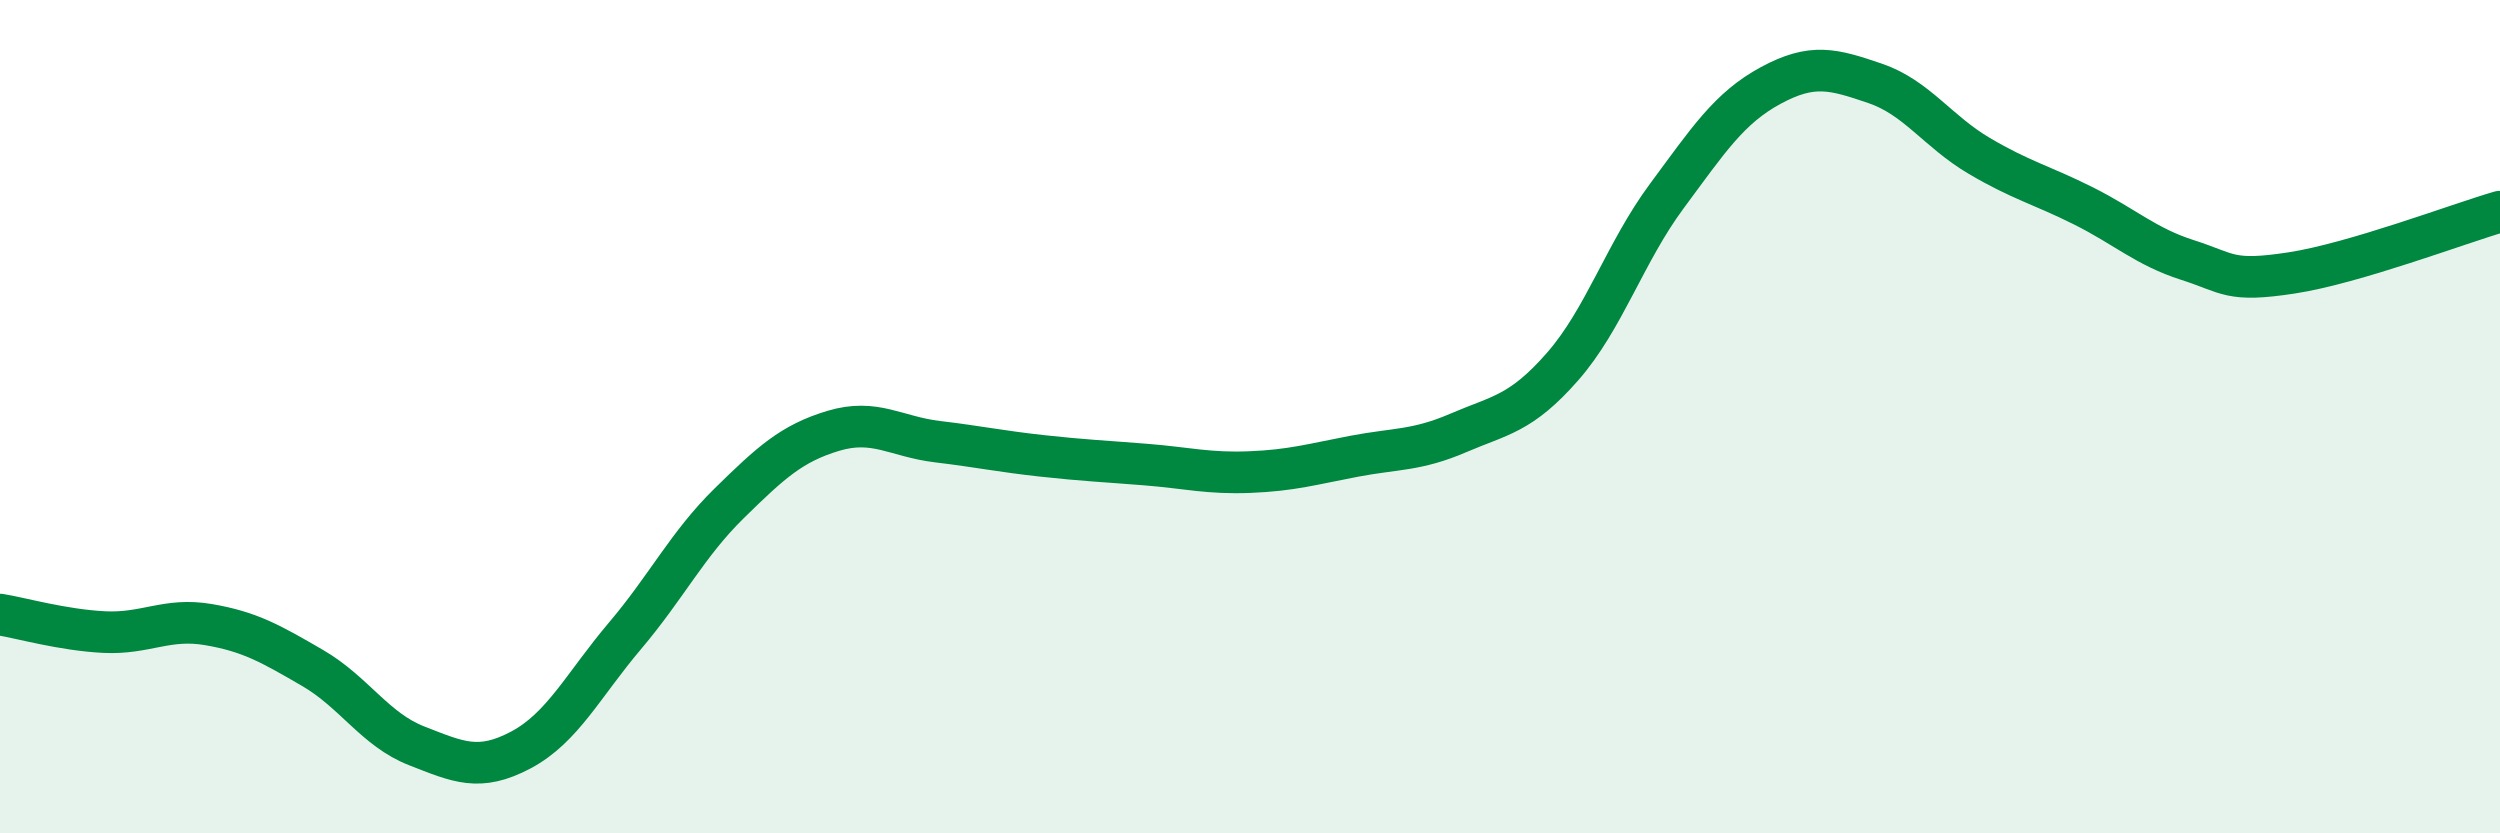 
    <svg width="60" height="20" viewBox="0 0 60 20" xmlns="http://www.w3.org/2000/svg">
      <path
        d="M 0,14.75 C 0.5,14.83 1.5,15.12 2.5,15.17 C 3.5,15.22 4,14.82 5,14.99 C 6,15.16 6.5,15.45 7.5,16.03 C 8.5,16.61 9,17.51 10,17.9 C 11,18.29 11.5,18.53 12.5,18 C 13.5,17.47 14,16.44 15,15.26 C 16,14.08 16.5,13.06 17.5,12.08 C 18.5,11.1 19,10.64 20,10.34 C 21,10.04 21.5,10.48 22.5,10.6 C 23.5,10.72 24,10.83 25,10.94 C 26,11.05 26.5,11.07 27.5,11.15 C 28.5,11.23 29,11.37 30,11.33 C 31,11.29 31.5,11.14 32.5,10.95 C 33.5,10.76 34,10.82 35,10.39 C 36,9.96 36.5,9.94 37.5,8.8 C 38.5,7.66 39,6.06 40,4.71 C 41,3.36 41.5,2.59 42.5,2.05 C 43.5,1.51 44,1.66 45,2 C 46,2.34 46.5,3.15 47.5,3.74 C 48.5,4.33 49,4.44 50,4.94 C 51,5.44 51.5,5.92 52.5,6.24 C 53.5,6.56 53.5,6.78 55,6.55 C 56.5,6.32 59,5.37 60,5.08L60 20L0 20Z"
        fill="#008740"
        opacity="0.1"
        stroke-linecap="round"
        stroke-linejoin="round"
      />
      <path
        d="M 0,14.75 C 0.5,14.83 1.5,15.12 2.5,15.17 C 3.5,15.22 4,14.82 5,14.99 C 6,15.16 6.5,15.45 7.5,16.03 C 8.5,16.61 9,17.51 10,17.9 C 11,18.29 11.5,18.53 12.5,18 C 13.5,17.47 14,16.44 15,15.26 C 16,14.08 16.5,13.06 17.5,12.08 C 18.5,11.1 19,10.64 20,10.34 C 21,10.04 21.5,10.48 22.5,10.6 C 23.5,10.72 24,10.83 25,10.94 C 26,11.05 26.5,11.07 27.5,11.15 C 28.5,11.23 29,11.37 30,11.33 C 31,11.29 31.5,11.14 32.5,10.95 C 33.5,10.76 34,10.82 35,10.39 C 36,9.96 36.5,9.94 37.5,8.8 C 38.5,7.66 39,6.06 40,4.71 C 41,3.36 41.5,2.59 42.5,2.05 C 43.5,1.51 44,1.66 45,2 C 46,2.34 46.5,3.15 47.5,3.74 C 48.5,4.33 49,4.44 50,4.94 C 51,5.44 51.5,5.92 52.5,6.24 C 53.5,6.56 53.5,6.78 55,6.55 C 56.5,6.32 59,5.37 60,5.08"
        stroke="#008740"
        stroke-width="1"
        fill="none"
        stroke-linecap="round"
        stroke-linejoin="round"
      />
    </svg>
  